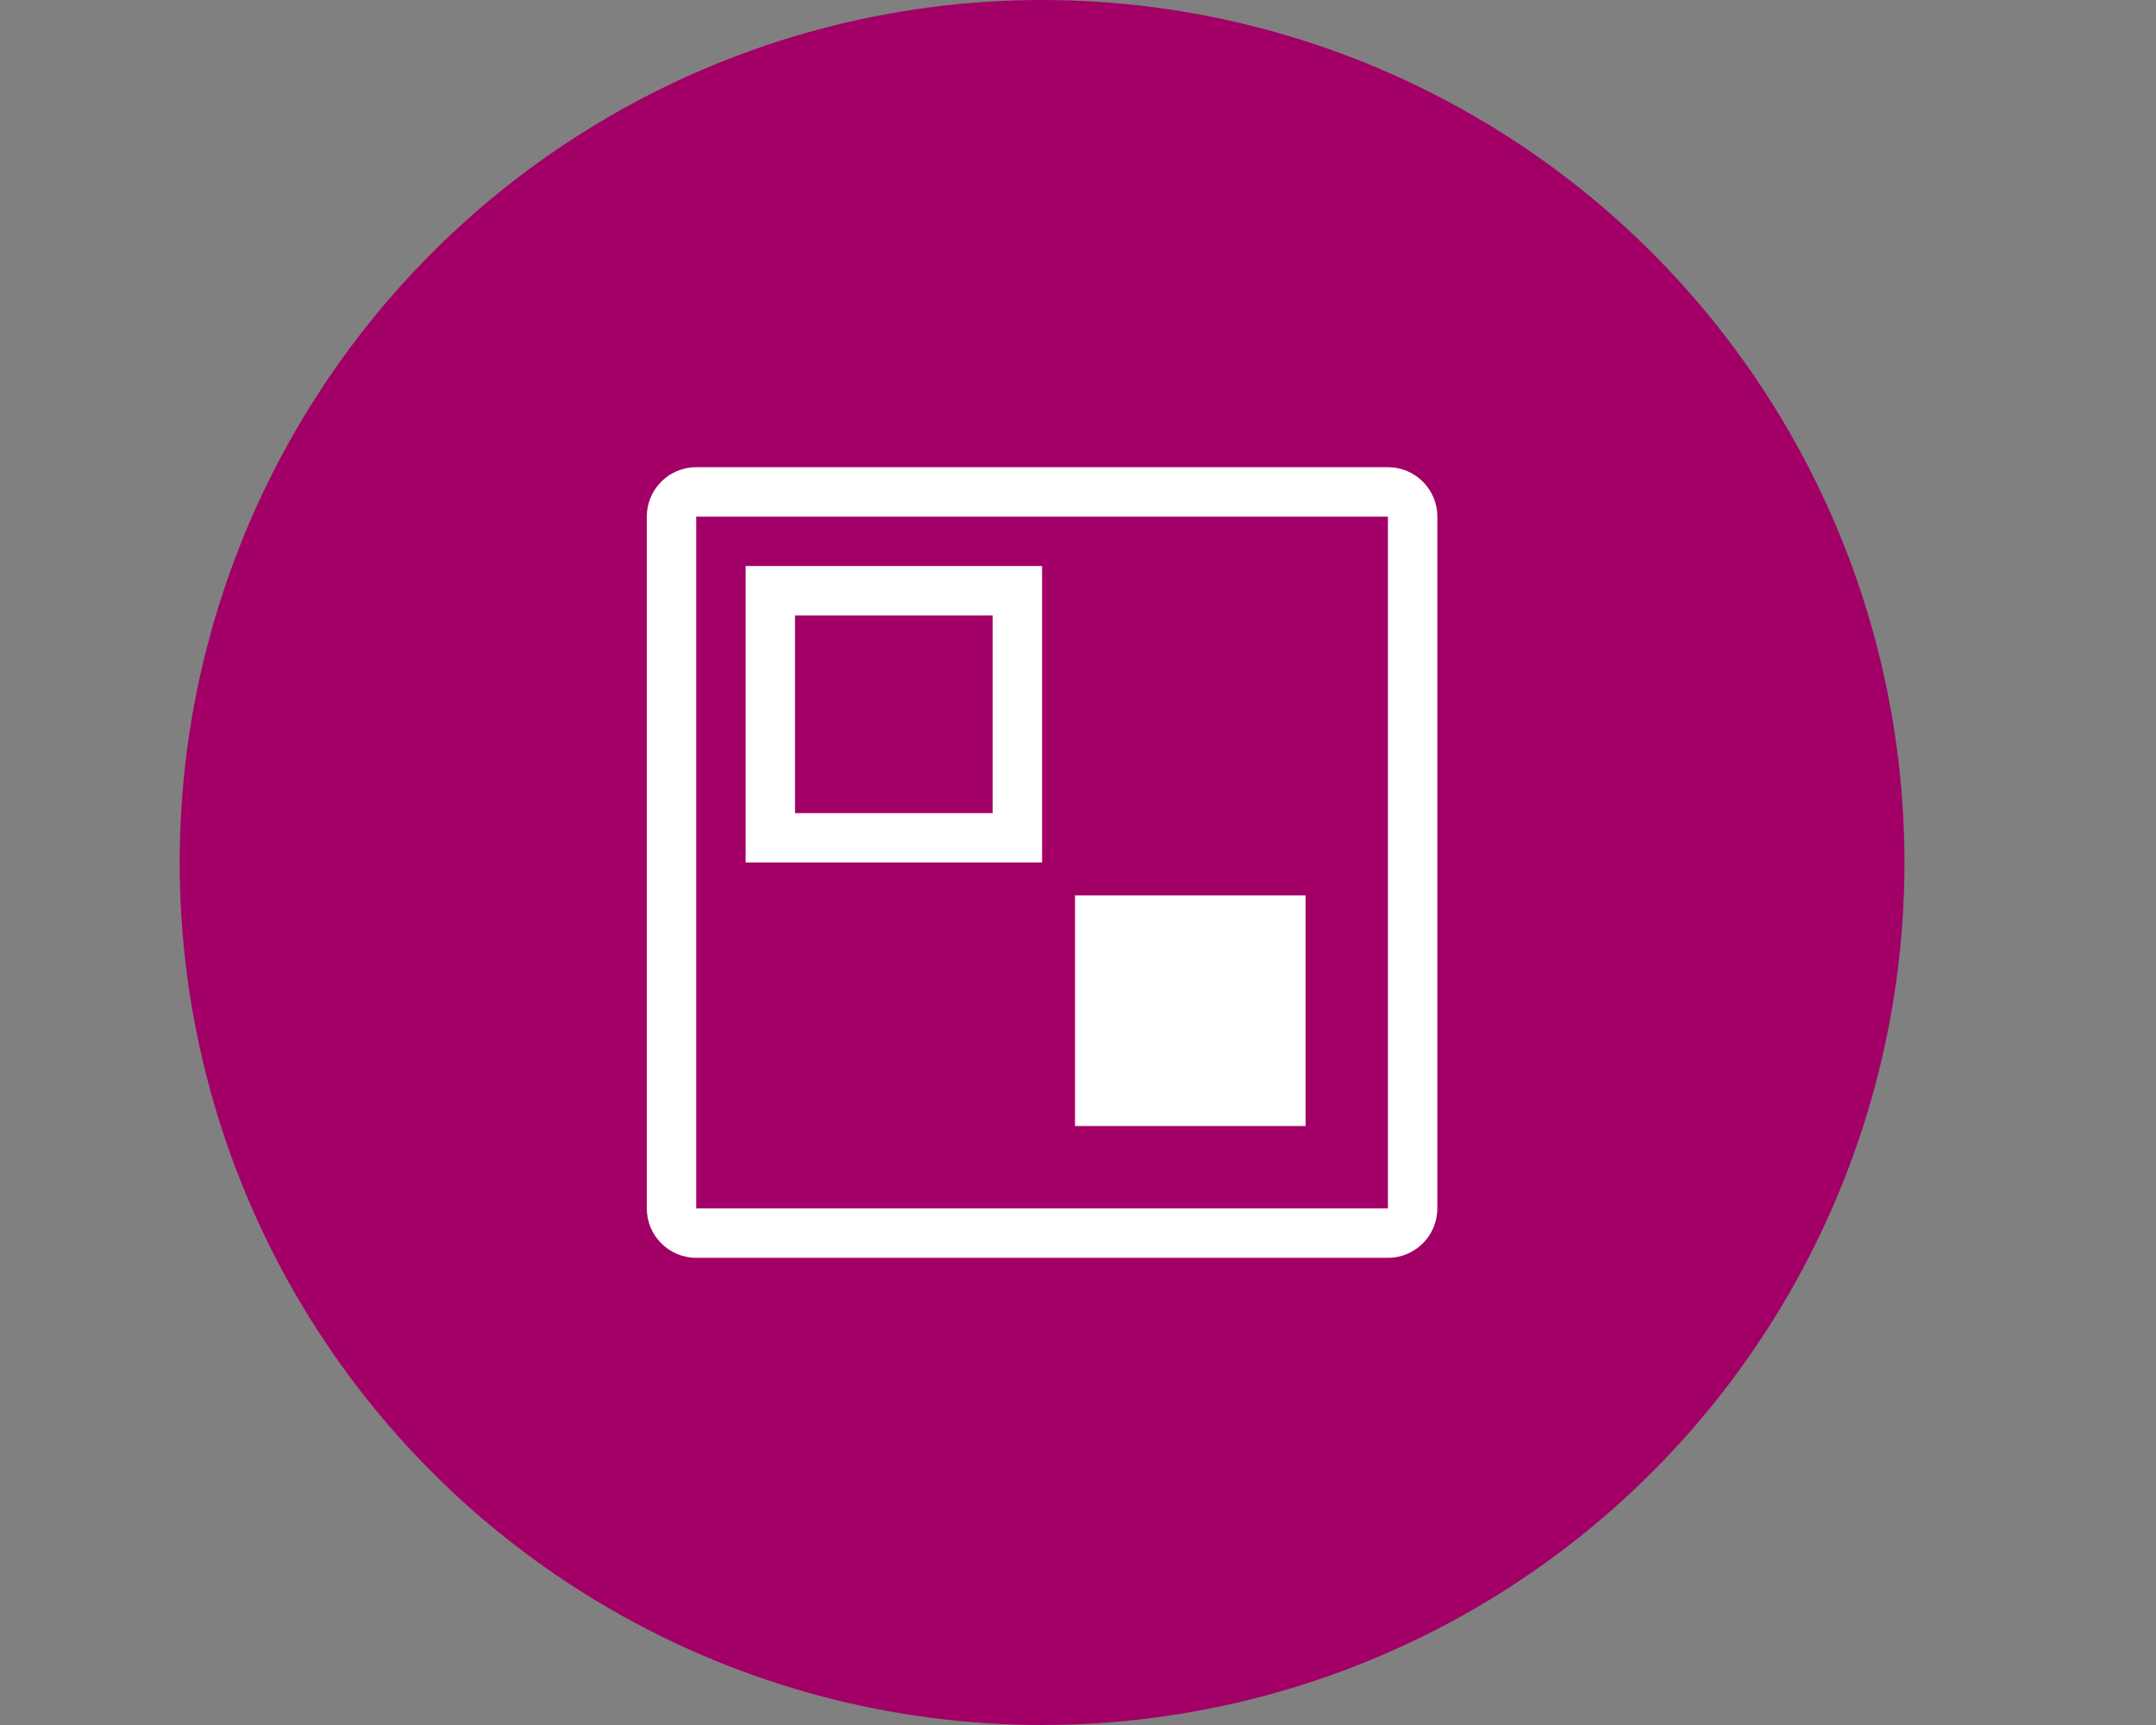 <?xml version="1.0" encoding="utf-8" ?>
<!DOCTYPE svg PUBLIC "-//W3C//DTD SVG 1.1//EN" "http://www.w3.org/Graphics/SVG/1.1/DTD/svg11.dtd">
<svg xmlns="http://www.w3.org/2000/svg" xmlns:xlink="http://www.w3.org/1999/xlink" width="60px" height="48px" viewBox="0 0 60 48" version="1.1"><rect x="0" y="0" width="60" height="48" fill="#808080" stroke="none"/><title>Icons/Oval/AnchorLinks/QR</title><g id="Icons/Oval/AnchorLinks/QR" stroke="none" stroke-width="1" fill="none" fill-rule="evenodd"><circle id="Oval" fill="#A20067" cx="29" cy="24" r="24"/><g id="game-board-alt" transform="translate(18, 13)" fill="#FFFFFF" fill-rule="nonzero"><path d="M20.625,0 L1.375,0 C0.616,0 0,0.616 0,1.375 L0,20.625 C0,21.384 0.616,22 1.375,22 L20.625,22 C21.384,22 22,21.384 22,20.625 L22,1.375 C22,0.616 21.384,0 20.625,0 Z M20.625,20.625 L1.375,20.625 L1.375,1.375 L20.625,1.375 L20.625,20.625 Z M18.333,18.333 L18.333,11.917 L11.917,11.917 L11.917,18.333 L18.333,18.333 Z M11,2.75 L2.75,2.75 L2.75,11 L11,11 L11,2.75 Z M9.625,9.625 L4.125,9.625 L4.125,4.125 L9.625,4.125 L9.625,9.625 Z" id="Shape"/></g></g></svg>
